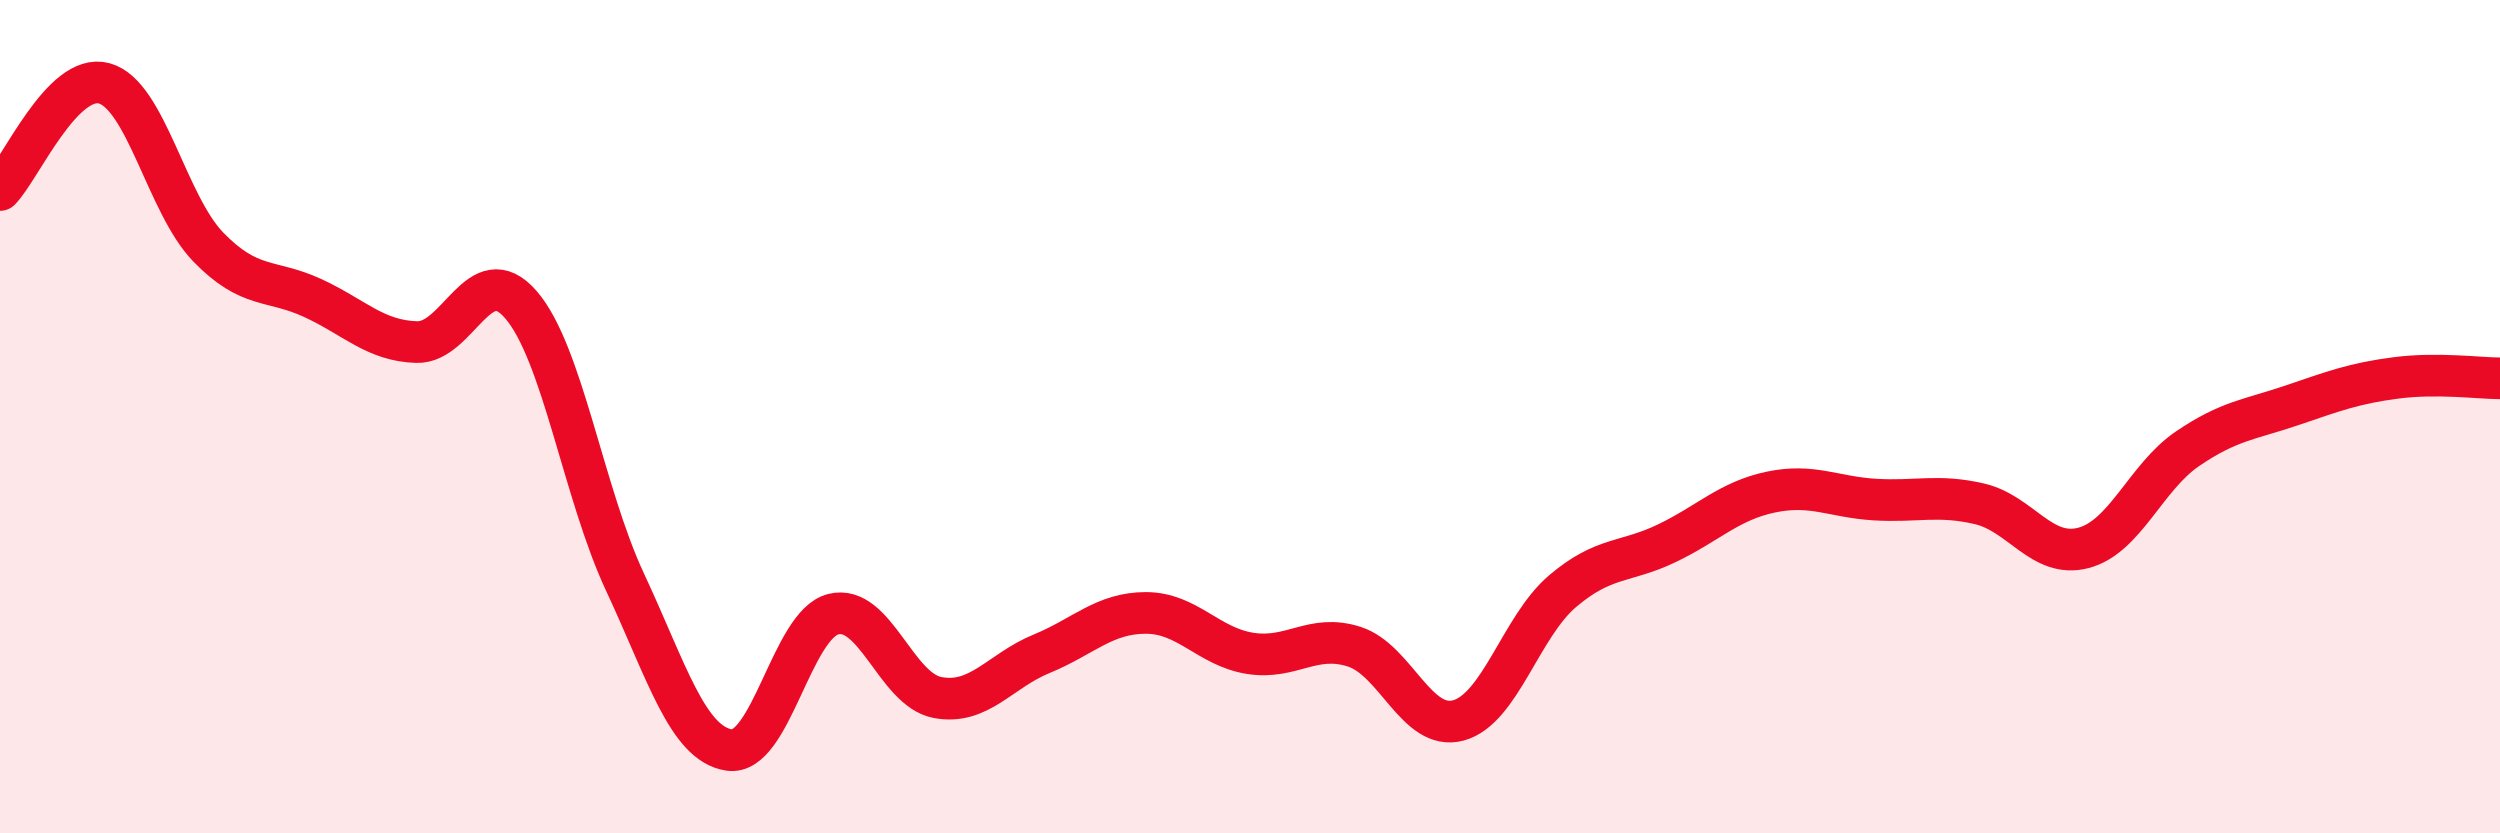 
    <svg width="60" height="20" viewBox="0 0 60 20" xmlns="http://www.w3.org/2000/svg">
      <path
        d="M 0,4.56 C 0.5,4.05 1.5,1.73 2.5,2 C 3.5,2.27 4,4.9 5,5.93 C 6,6.96 6.5,6.69 7.5,7.15 C 8.5,7.61 9,8.18 10,8.21 C 11,8.24 11.5,6.16 12.5,7.31 C 13.5,8.46 14,11.83 15,13.97 C 16,16.11 16.5,17.85 17.5,18 C 18.5,18.15 19,14.99 20,14.74 C 21,14.49 21.5,16.55 22.5,16.74 C 23.5,16.93 24,16.1 25,15.69 C 26,15.28 26.5,14.71 27.5,14.71 C 28.5,14.71 29,15.52 30,15.68 C 31,15.84 31.5,15.2 32.5,15.52 C 33.5,15.84 34,17.56 35,17.29 C 36,17.02 36.5,15.04 37.5,14.19 C 38.5,13.34 39,13.52 40,13.04 C 41,12.56 41.5,12.02 42.5,11.81 C 43.5,11.6 44,11.93 45,11.99 C 46,12.05 46.5,11.86 47.5,12.09 C 48.5,12.32 49,13.41 50,13.15 C 51,12.89 51.5,11.45 52.5,10.77 C 53.5,10.09 54,10.07 55,9.73 C 56,9.39 56.5,9.2 57.5,9.07 C 58.5,8.94 59.5,9.08 60,9.08L60 20L0 20Z"
        fill="#EB0A25"
        opacity="0.1"
        stroke-linecap="round"
        stroke-linejoin="round"
      />
      <path
        d="M 0,4.56 C 0.5,4.05 1.5,1.73 2.5,2 C 3.5,2.27 4,4.9 5,5.93 C 6,6.96 6.5,6.69 7.5,7.15 C 8.5,7.61 9,8.18 10,8.21 C 11,8.24 11.5,6.16 12.5,7.31 C 13.5,8.46 14,11.83 15,13.97 C 16,16.11 16.5,17.85 17.5,18 C 18.5,18.15 19,14.99 20,14.74 C 21,14.49 21.5,16.55 22.5,16.74 C 23.5,16.93 24,16.1 25,15.69 C 26,15.28 26.5,14.71 27.5,14.71 C 28.5,14.71 29,15.52 30,15.68 C 31,15.84 31.5,15.2 32.5,15.52 C 33.5,15.84 34,17.56 35,17.29 C 36,17.02 36.5,15.04 37.5,14.19 C 38.5,13.34 39,13.52 40,13.04 C 41,12.56 41.5,12.02 42.5,11.81 C 43.5,11.6 44,11.93 45,11.99 C 46,12.05 46.5,11.86 47.5,12.09 C 48.5,12.32 49,13.41 50,13.15 C 51,12.89 51.5,11.45 52.5,10.77 C 53.5,10.09 54,10.07 55,9.73 C 56,9.39 56.5,9.2 57.5,9.07 C 58.5,8.94 59.5,9.08 60,9.08"
        stroke="#EB0A25"
        stroke-width="1"
        fill="none"
        stroke-linecap="round"
        stroke-linejoin="round"
      />
    </svg>
  